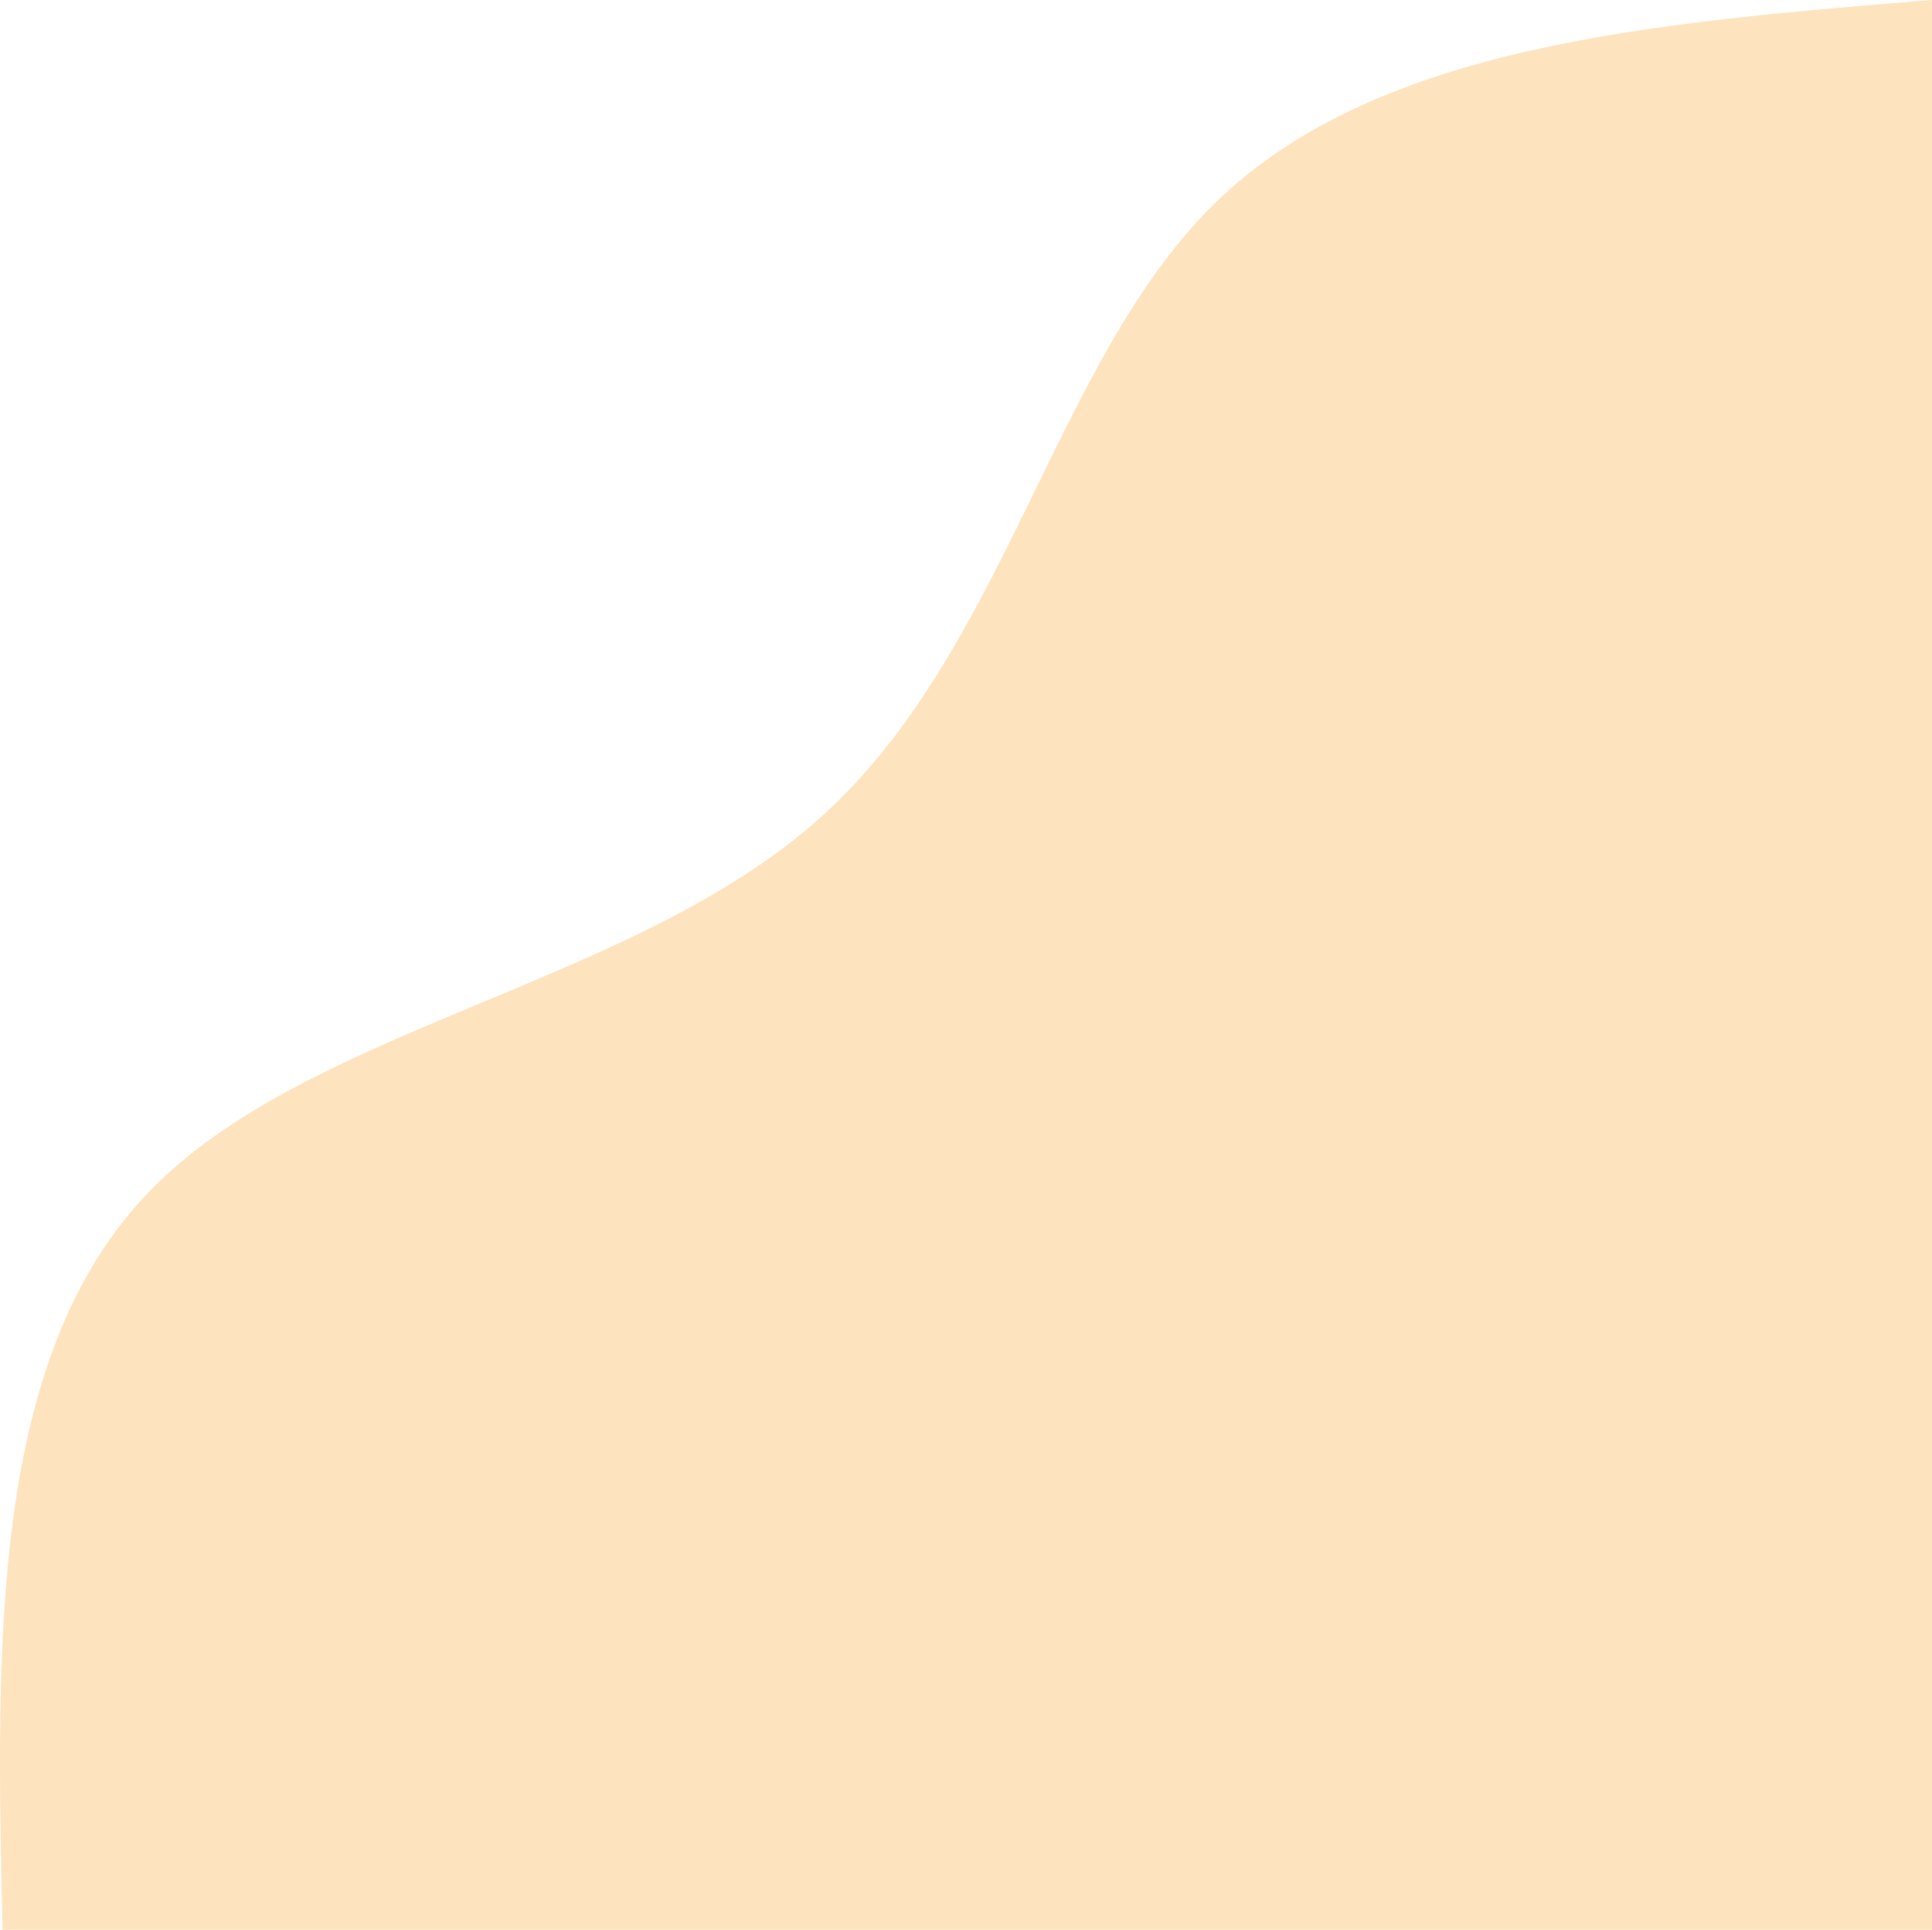 <svg xmlns="http://www.w3.org/2000/svg" viewBox="0 0 324.43 324"><path d="M.43 324c-1.1-48.2-2.1-96.4 24.7-124 26.7-27.6 81.3-34.6 112.6-62.7 31.3-28 39.3-77 66.5-103.4 27.3-26.4 73.7-30.1 120.2-33.9v324H.43Z" style="fill:#fde3be"/></svg>